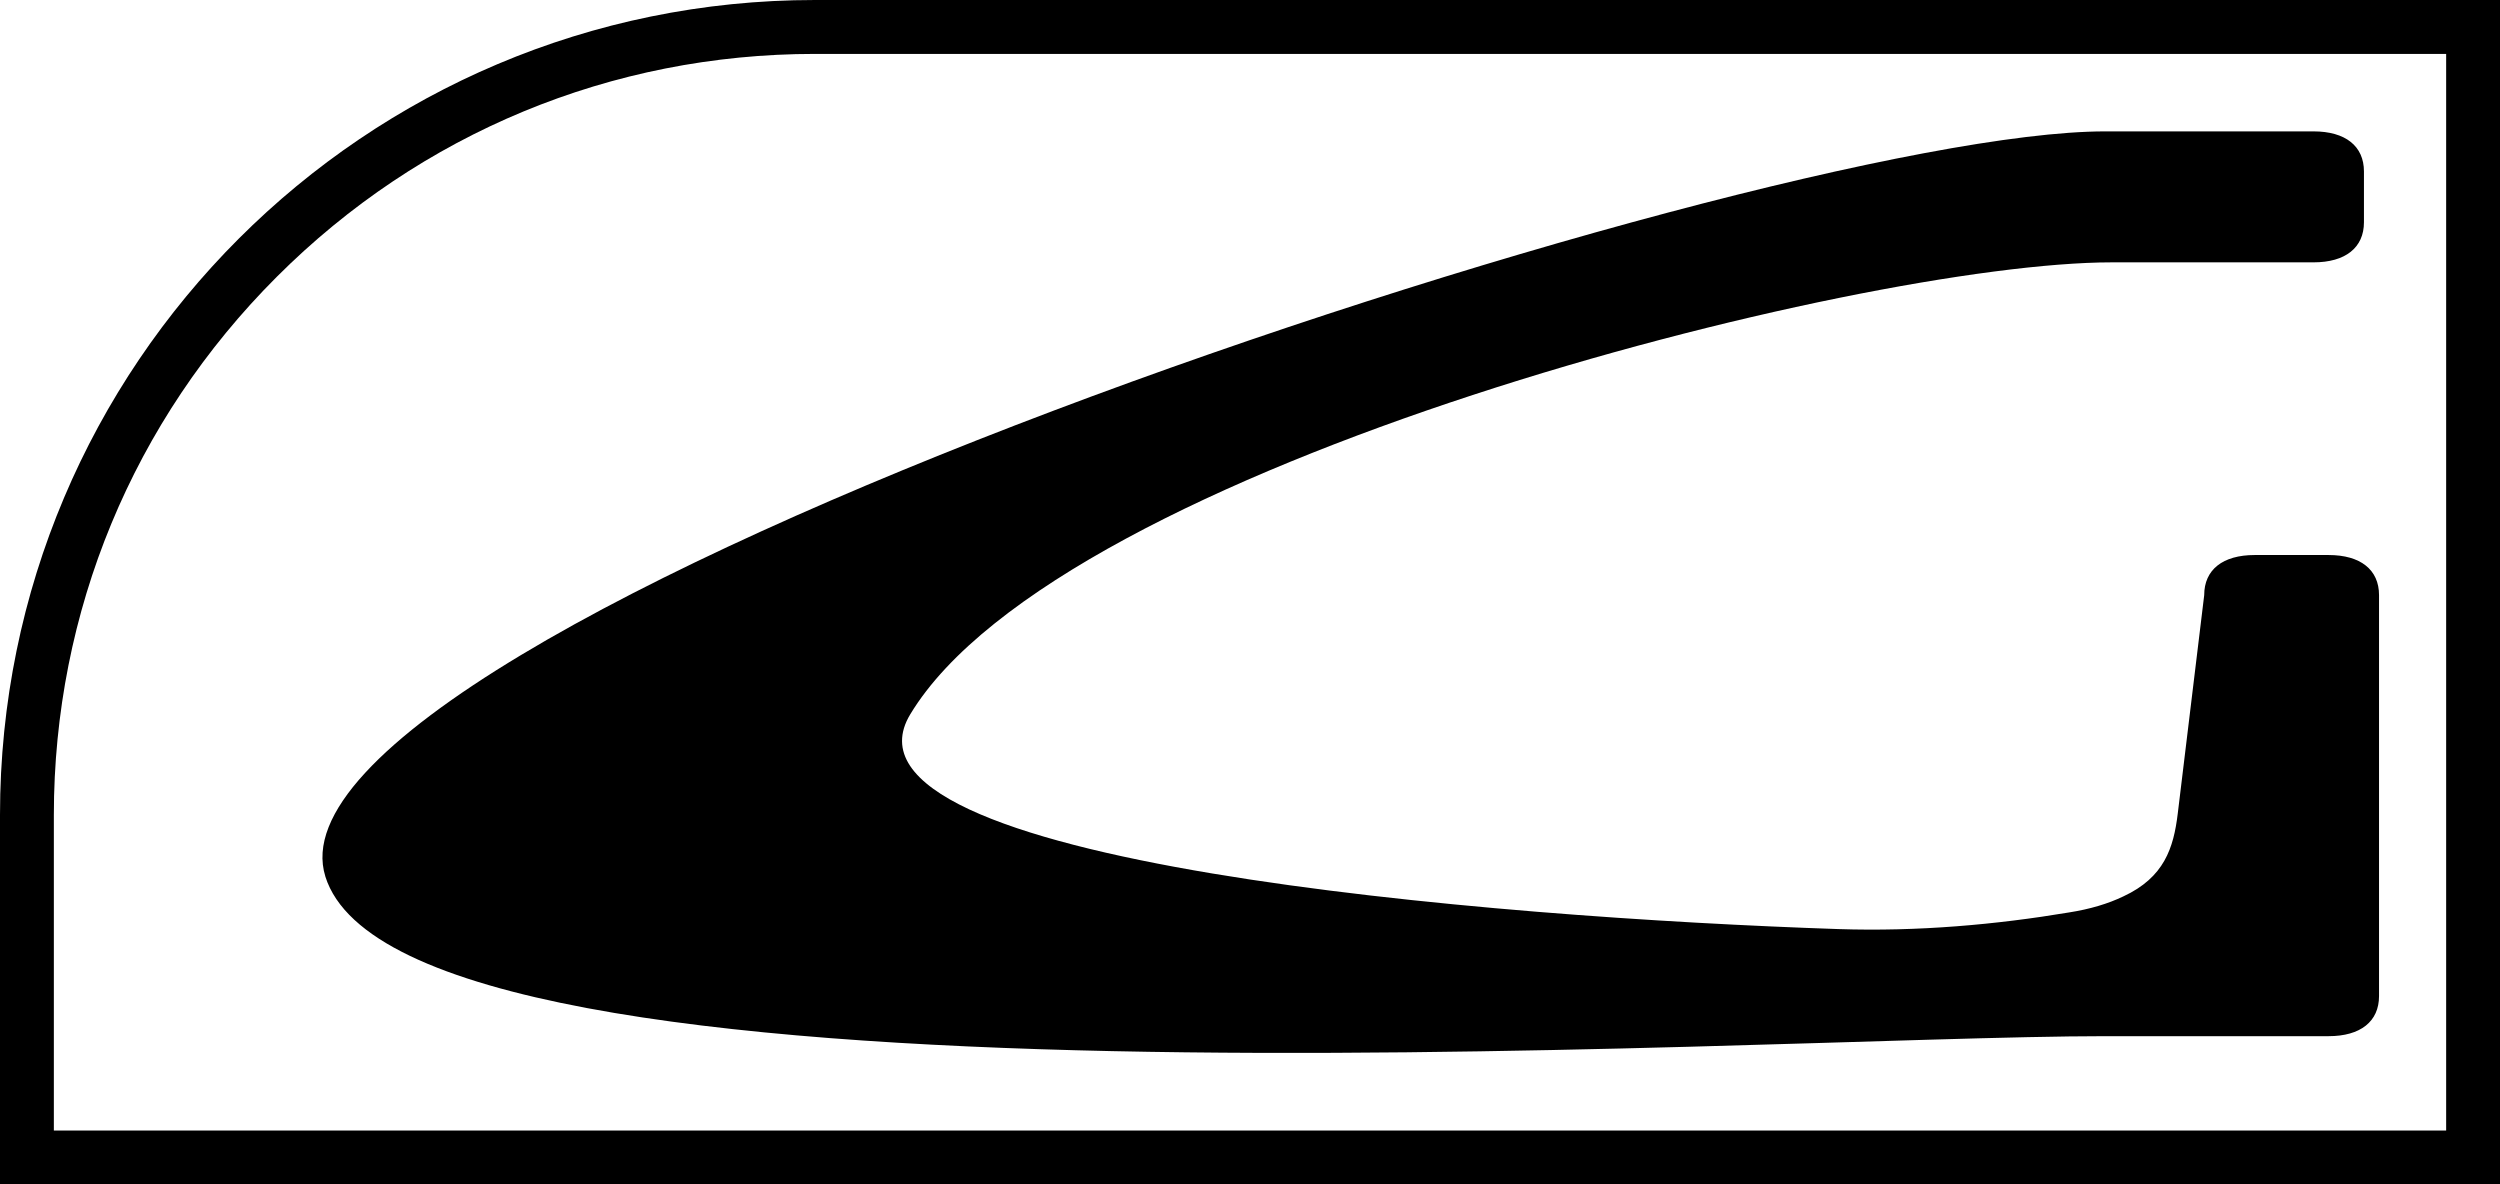 <?xml version="1.0" encoding="UTF-8"?>
<svg id="Calque_1" data-name="Calque 1" xmlns="http://www.w3.org/2000/svg" viewBox="0 0 417.86 197.96">
  <path d="M408.86,9v179.96H9v-52.74c0-33.98,13.23-65.93,37.26-89.95,24.03-24.03,55.97-37.26,89.95-37.26h272.64M417.86,0H136.22C60.99,0,0,60.99,0,136.22v61.74h417.86V0h0Z"/>
  <path d="M54.38,146.49c-12.99-41.58,238.46-124.53,297.47-124.53h34.84c5.34,0,8.43,2.46,8.43,6.7v8.49c0,4.24-3.09,6.7-8.43,6.7h-33.72c-42.15,0-175.73,33.94-200.83,75.55-15.06,24.97,97.88,33.98,155.14,35.89,13.27.44,26.43-.75,38.54-2.78,3.51-.55,6.52-1.45,9.08-2.68,6.85-3.18,8.41-8.11,9.1-13.86l4.42-36.5c0-4.24,3.09-6.7,8.43-6.7h12.36c5.34,0,8.43,2.46,8.43,6.7v67.02c0,4.24-3.09,6.7-8.43,6.7h-37.37c-59.29,0-284.26,15.57-297.47-26.71Z"/>
</svg>